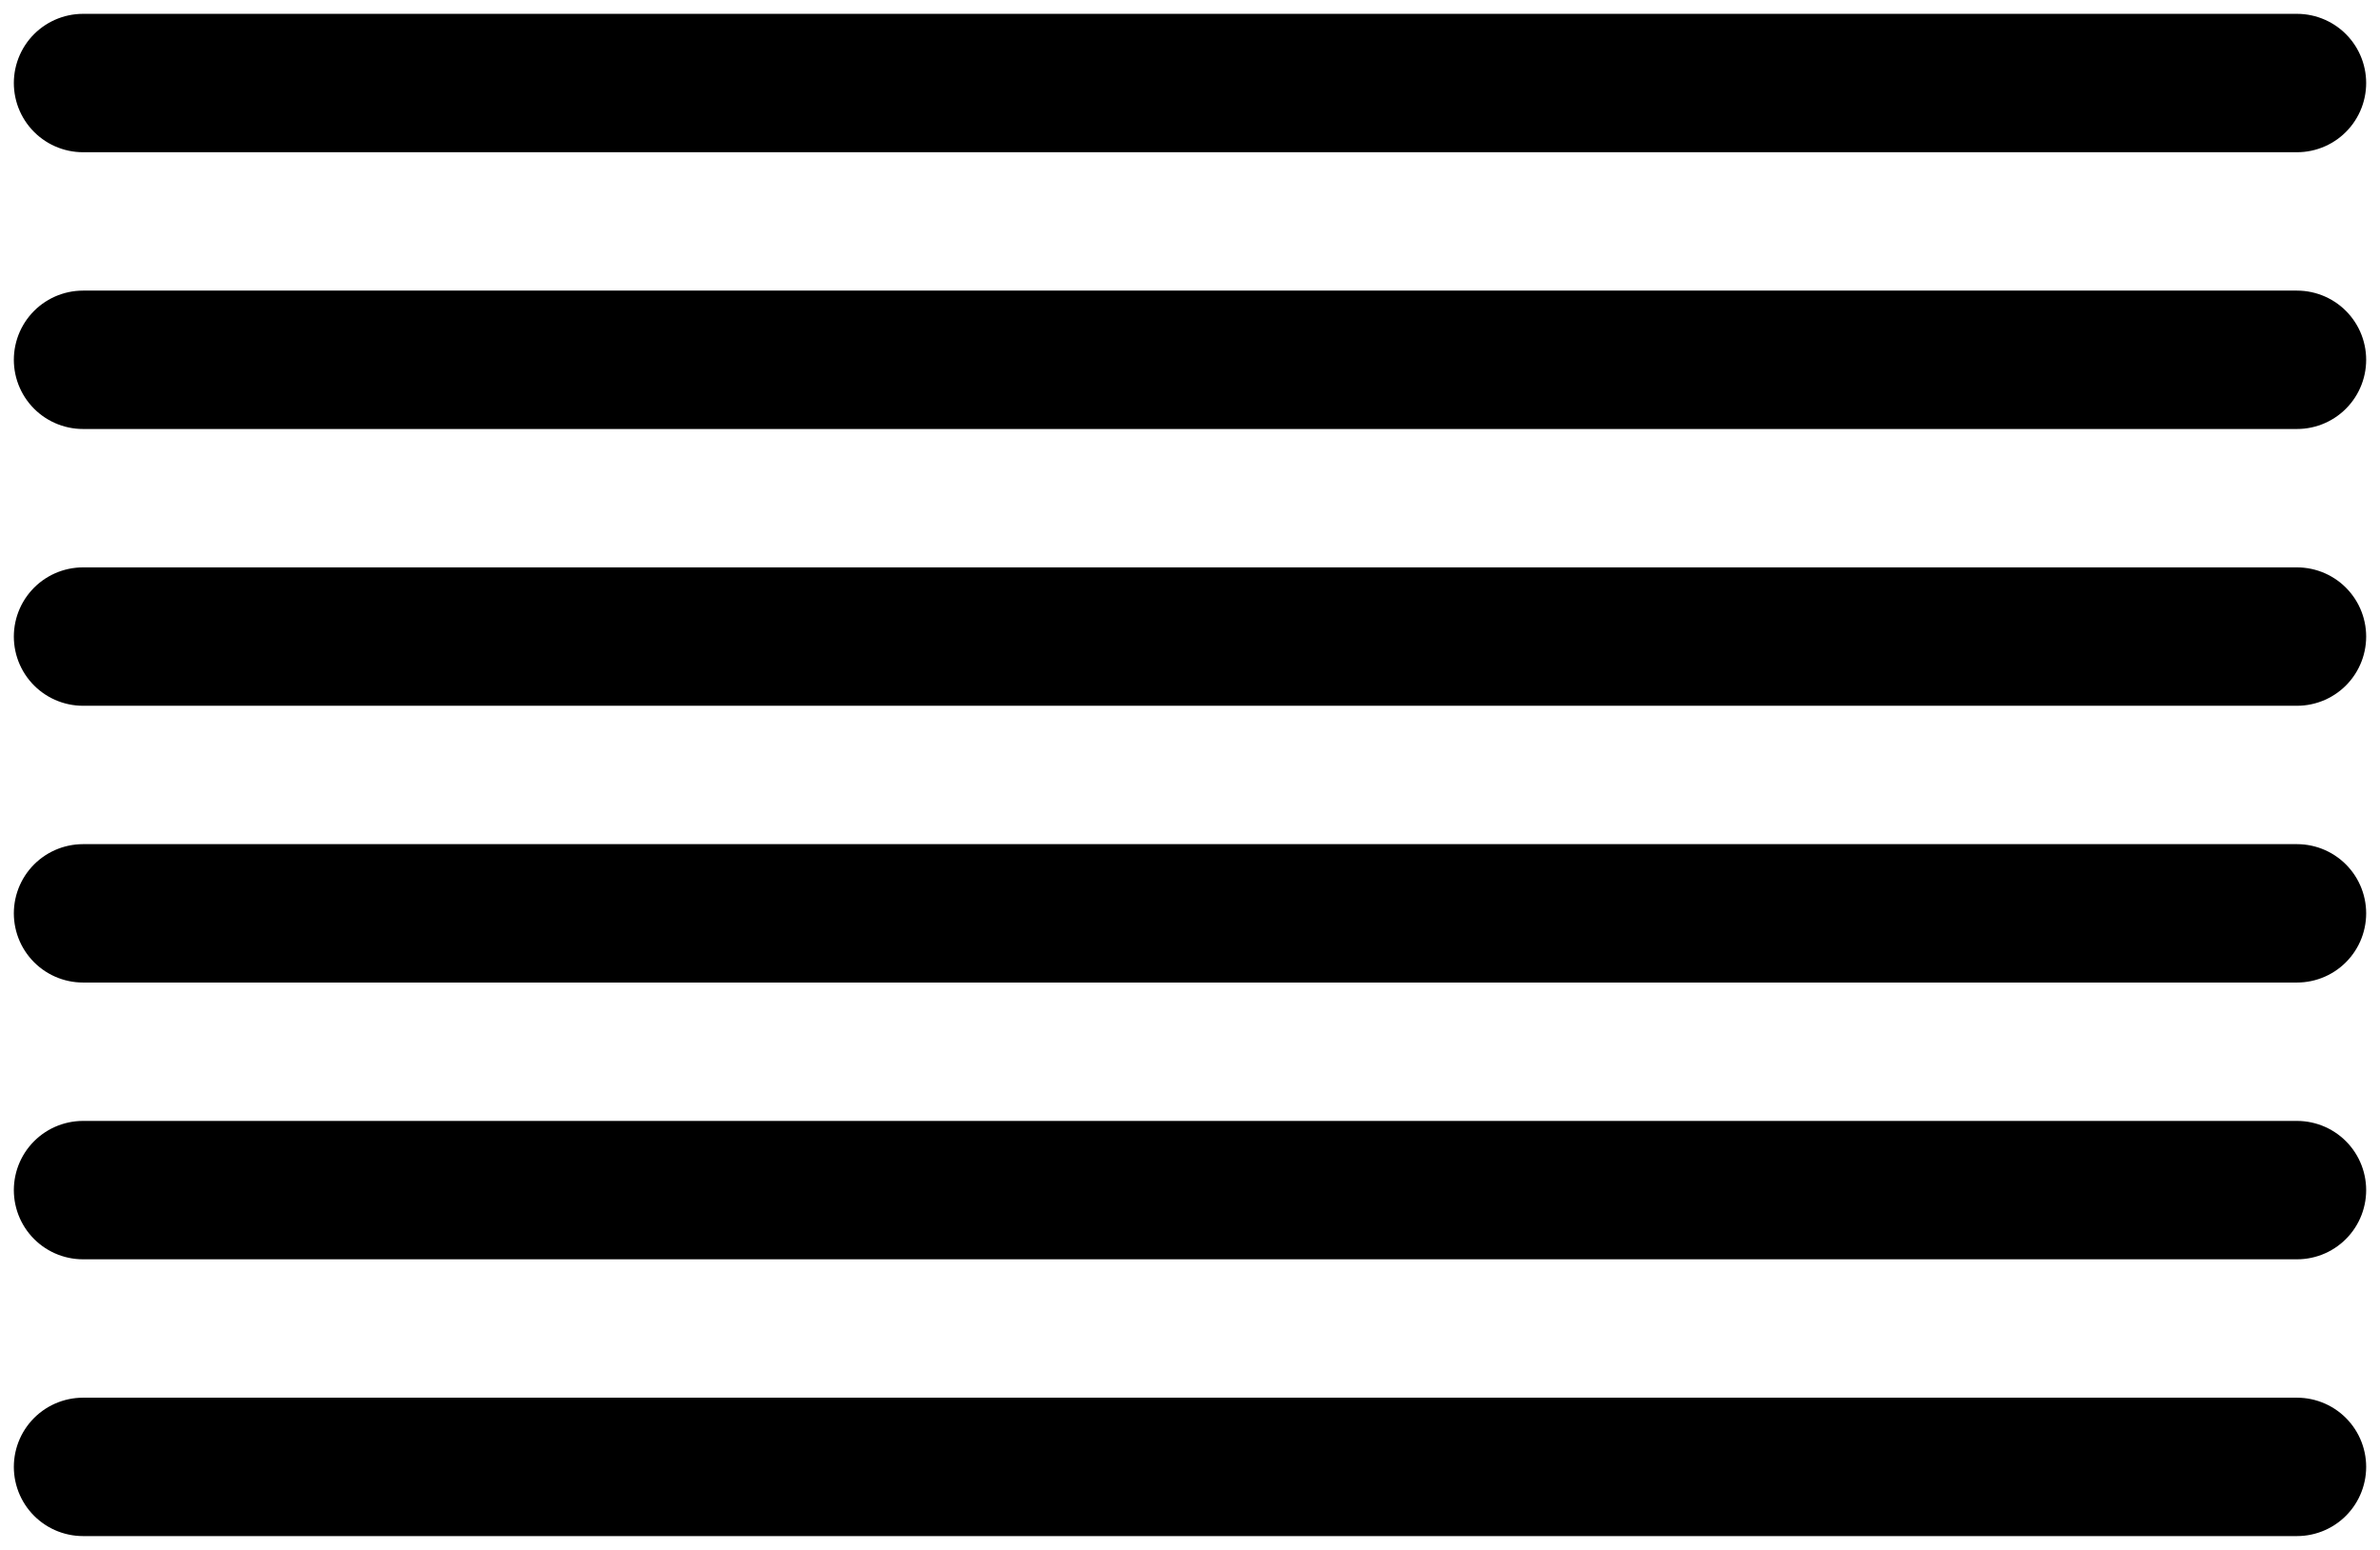 <svg xmlns="http://www.w3.org/2000/svg" width="86" height="56" viewBox="0 0 86 56" fill="none"><path d="M83 33L3 33" stroke="black" stroke-width="5" stroke-linecap="round" stroke-linejoin="round"></path><path d="M83 43L3 43" stroke="black" stroke-width="5" stroke-linecap="round" stroke-linejoin="round"></path><path d="M83 53L3 53" stroke="black" stroke-width="5" stroke-linecap="round" stroke-linejoin="round"></path><path d="M83 23L3 23" stroke="black" stroke-width="5" stroke-linecap="round" stroke-linejoin="round"></path><path d="M83 13L3 13" stroke="black" stroke-width="5" stroke-linecap="round" stroke-linejoin="round"></path><path d="M83 3L3 3" stroke="black" stroke-width="5" stroke-linecap="round" stroke-linejoin="round"></path></svg>